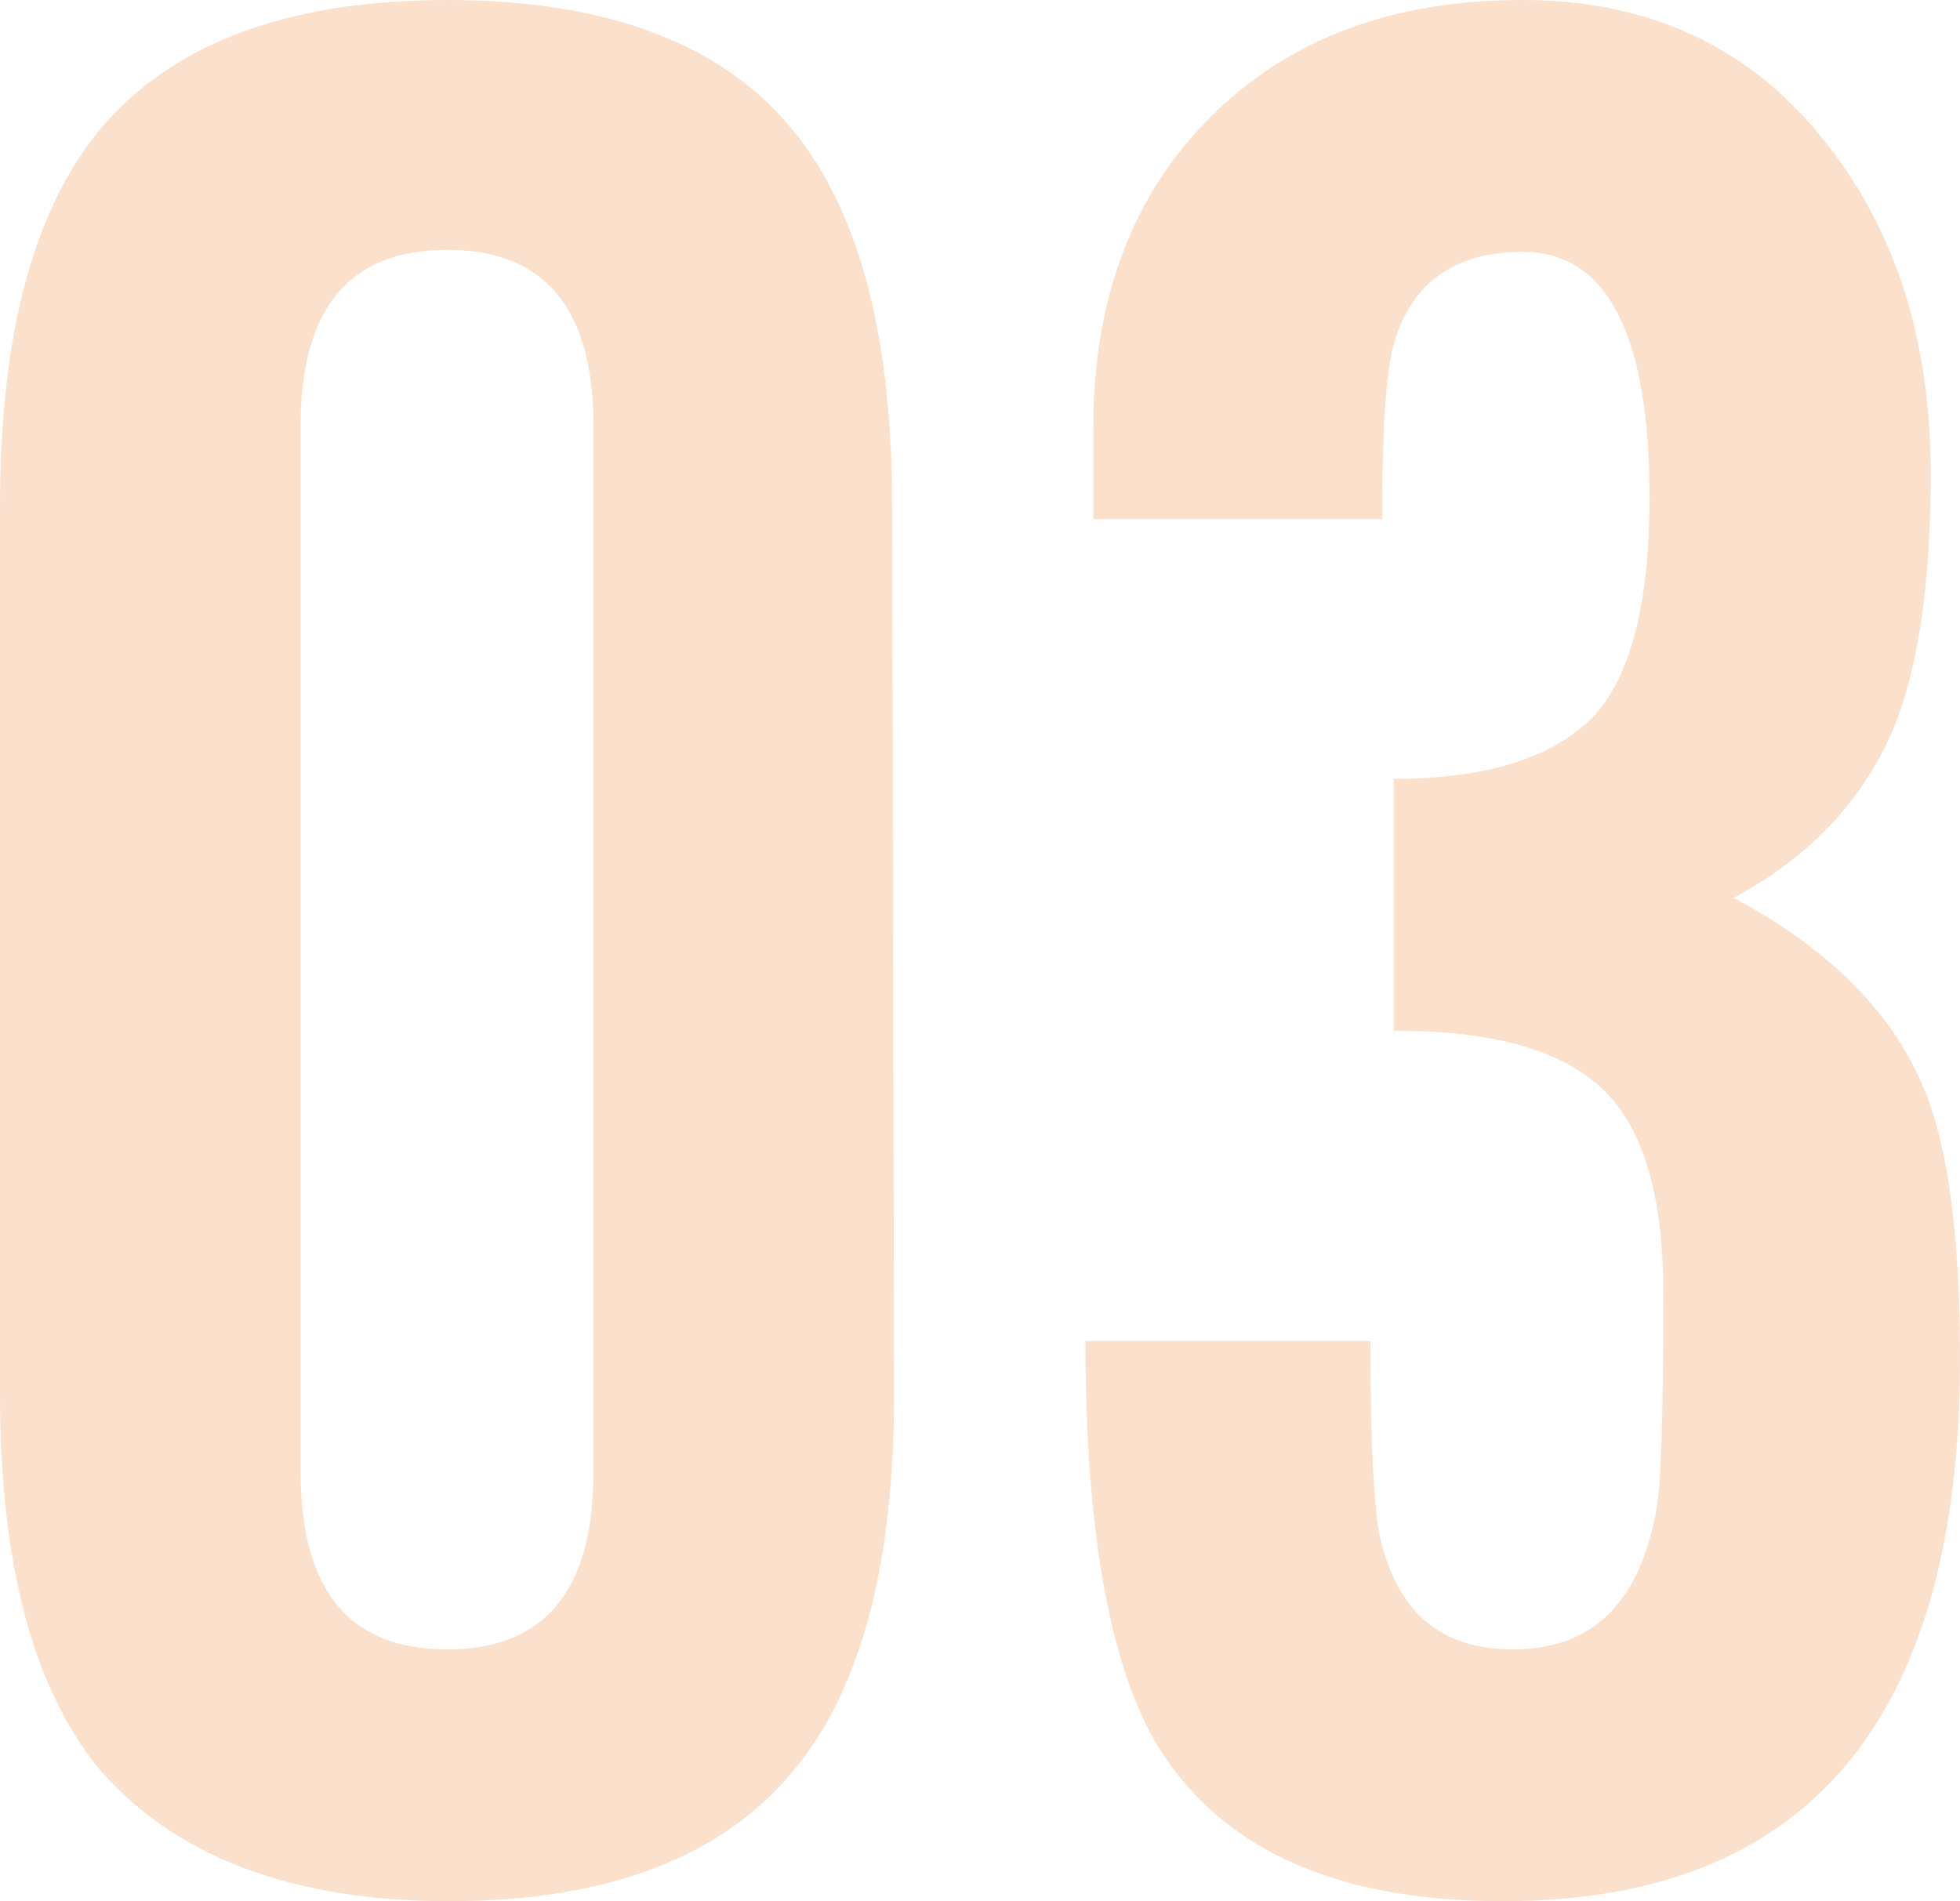 <?xml version="1.0" encoding="utf-8"?>
<!-- Generator: Adobe Illustrator 27.4.0, SVG Export Plug-In . SVG Version: 6.00 Build 0)  -->
<svg version="1.1" id="レイヤー_1" xmlns="http://www.w3.org/2000/svg" xmlns:xlink="http://www.w3.org/1999/xlink" x="0px"
	 y="0px" viewBox="0 0 100.4 97.4" style="enable-background:new 0 0 100.4 97.4;" xml:space="preserve">
<style type="text/css">
	.st0{fill:rgba(237, 109, 0, 0.2);}
</style>
<g>
	<path class="st0" d="M45.8,71.4c0,8.5-1.6,14.8-4.9,19c-3.7,4.7-9.7,7-17.9,7S8.7,95,4.9,90.4C1.6,86.2,0,79.9,0,71.4V26
		c0-8.6,1.6-14.9,4.9-19.1C8.6,2.3,14.6,0,22.9,0s14.3,2.3,17.9,6.9c3.3,4.2,4.9,10.5,4.9,19.1L45.8,71.4L45.8,71.4z M30.4,75.4
		V21.8c0-6-2.5-9-7.5-9s-7.5,3-7.5,9v53.6c0,6.1,2.5,9.1,7.5,9.1S30.4,81.5,30.4,75.4L30.4,75.4z"/>
	<path class="st0" d="M100.4,69.6c0,18.5-7.8,27.8-23.4,27.8c-8.8,0-14.7-2.8-17.9-8.3c-2.3-4.1-3.5-10.9-3.5-20.4h14.6
		c0,5.5,0.2,8.8,0.5,10.1c0.9,3.8,3.1,5.7,6.8,5.7c4,0,6.4-2.3,7.3-6.9c0.3-1.3,0.4-5.1,0.4-11.4c0-4.9-1-8.4-3.1-10.4
		c-2.1-2-5.6-3-10.7-3V39.9c5,0,8.5-1.2,10.5-3.5c1.7-2.1,2.6-5.7,2.6-10.9c0-8.4-2.2-12.6-6.5-12.6c-3.5,0-5.7,1.6-6.6,4.7
		c-0.4,1.4-0.6,4.4-0.6,9H56V22c0-6.7,2-12,6-16s9.3-6,16-6c6.6,0,11.8,2.5,15.6,7.4c3.6,4.6,5.3,10.2,5.3,16.9
		c0,5.4-0.6,9.5-1.7,12.5c-1.5,3.9-4.3,7-8.4,9.2c4.9,2.6,8.2,5.9,9.8,9.9C99.8,58.8,100.4,63.4,100.4,69.6L100.4,69.6z"/>
</g>
</svg>
